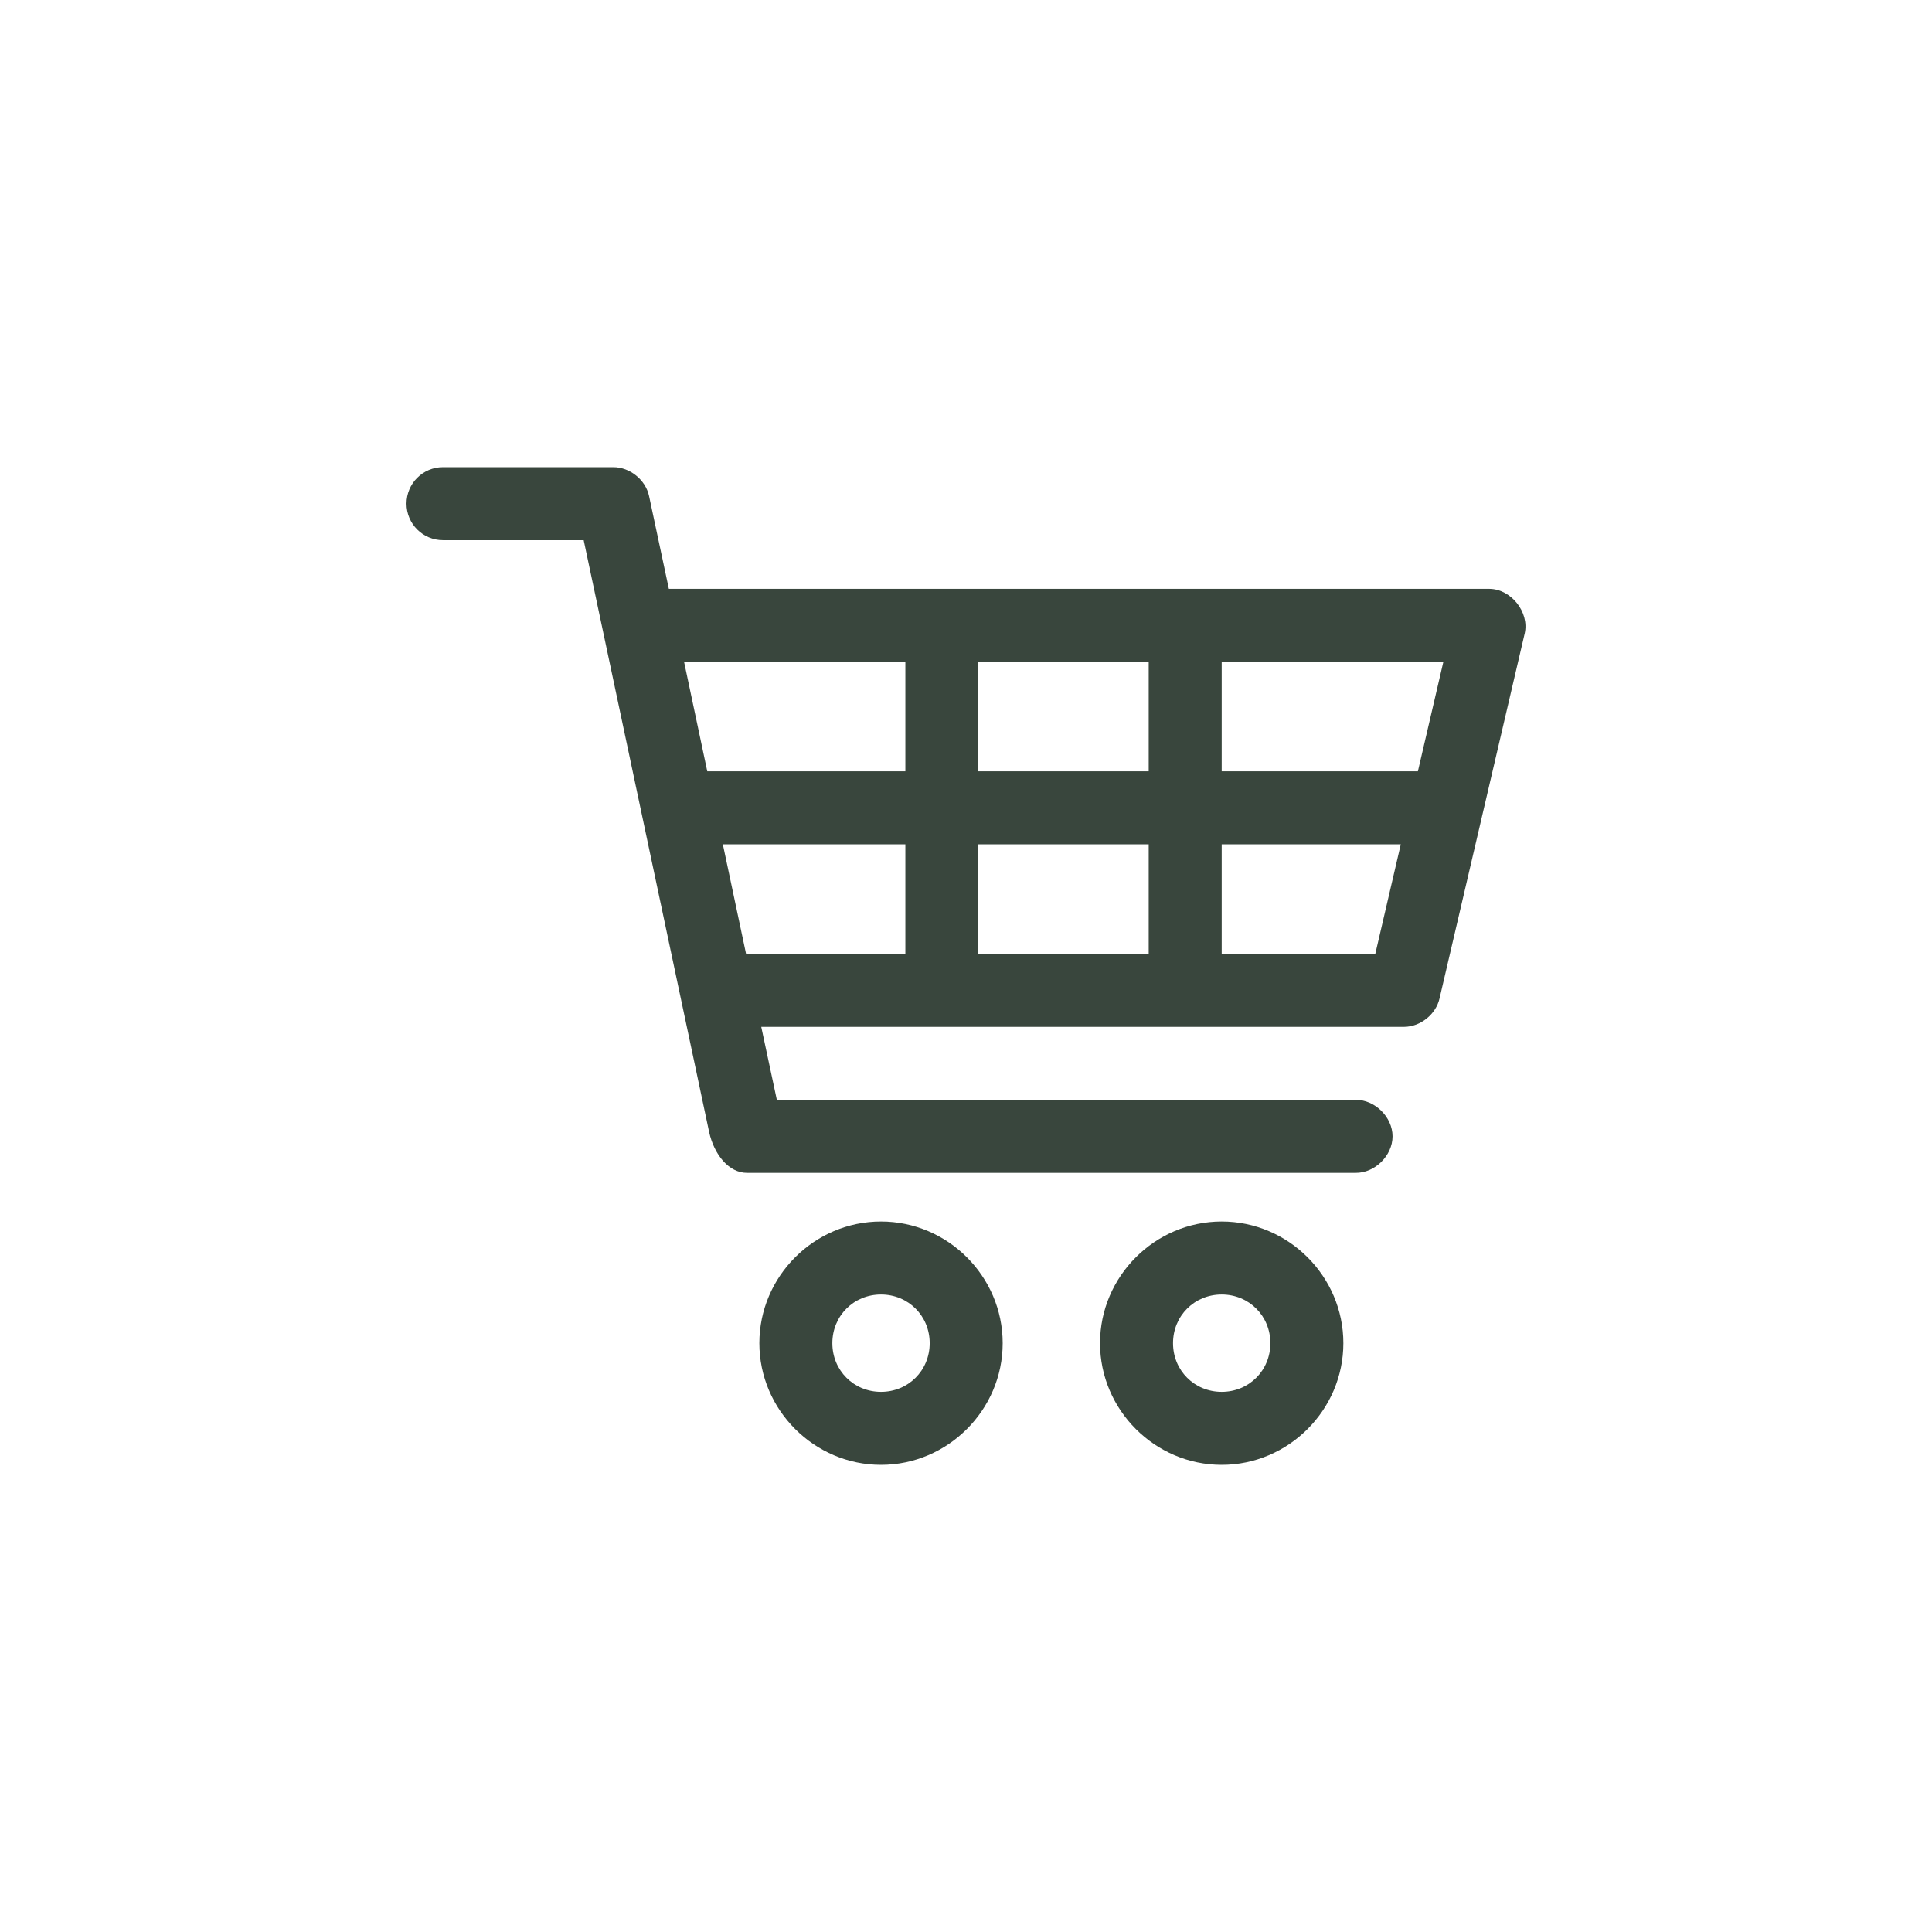 <?xml version="1.0" encoding="UTF-8"?>
<svg width="1200pt" height="1200pt" version="1.1" viewBox="0 0 1200 1200" xmlns="http://www.w3.org/2000/svg">
 <path d="m275.16 290.16c-12.52 0-22.672 10.148-22.672 22.672 0 12.52 10.148 22.672 22.672 22.672h87.379l77.934 367.7c3.082 13.84 12.156 25.363 23.617 25.27h377.86c11.977 0.168 22.992-10.691 22.992-22.672 0-11.98-11.016-22.84-22.992-22.672h-359.44l-9.684-45.344h399.35c10.152-0.074 19.742-7.809 21.961-17.711l52.898-226.71c2.949-13.156-8.48-27.535-21.961-27.629h-509.64l-12.281-57.625c-2.144-10.066-11.906-17.957-22.199-17.949zm149.73 120.91h137.45v68.016h-123.04zm182.79 0h105.8v68.016h-105.8zm151.14 0h137.68l-15.824 68.016h-121.86zm-309.84 113.36h113.36v68.016h-98.953zm158.7 0h105.8v68.016h-105.8zm151.14 0h111.23l-15.824 68.016h-95.41zm-211.6 234.27c-41.469 0-75.57 34.102-75.57 75.57s34.102 75.57 75.57 75.57 75.57-34.102 75.57-75.57-34.102-75.57-75.57-75.57zm211.6 0c-41.469 0-75.57 34.102-75.57 75.57s34.102 75.57 75.57 75.57 75.57-34.102 75.57-75.57-34.102-75.57-75.57-75.57zm-211.6 45.344c16.965 0 30.23 13.266 30.23 30.23 0 16.961-13.266 30.23-30.23 30.23-16.961 0-30.23-13.266-30.23-30.23 0-16.965 13.266-30.23 30.23-30.23zm211.6 0c16.965 0 30.23 13.266 30.23 30.23 0 16.961-13.266 30.23-30.23 30.23-16.961 0-30.23-13.266-30.23-30.23 0-16.965 13.266-30.23 30.23-30.23z" fill="#39463d"/>
</svg>

